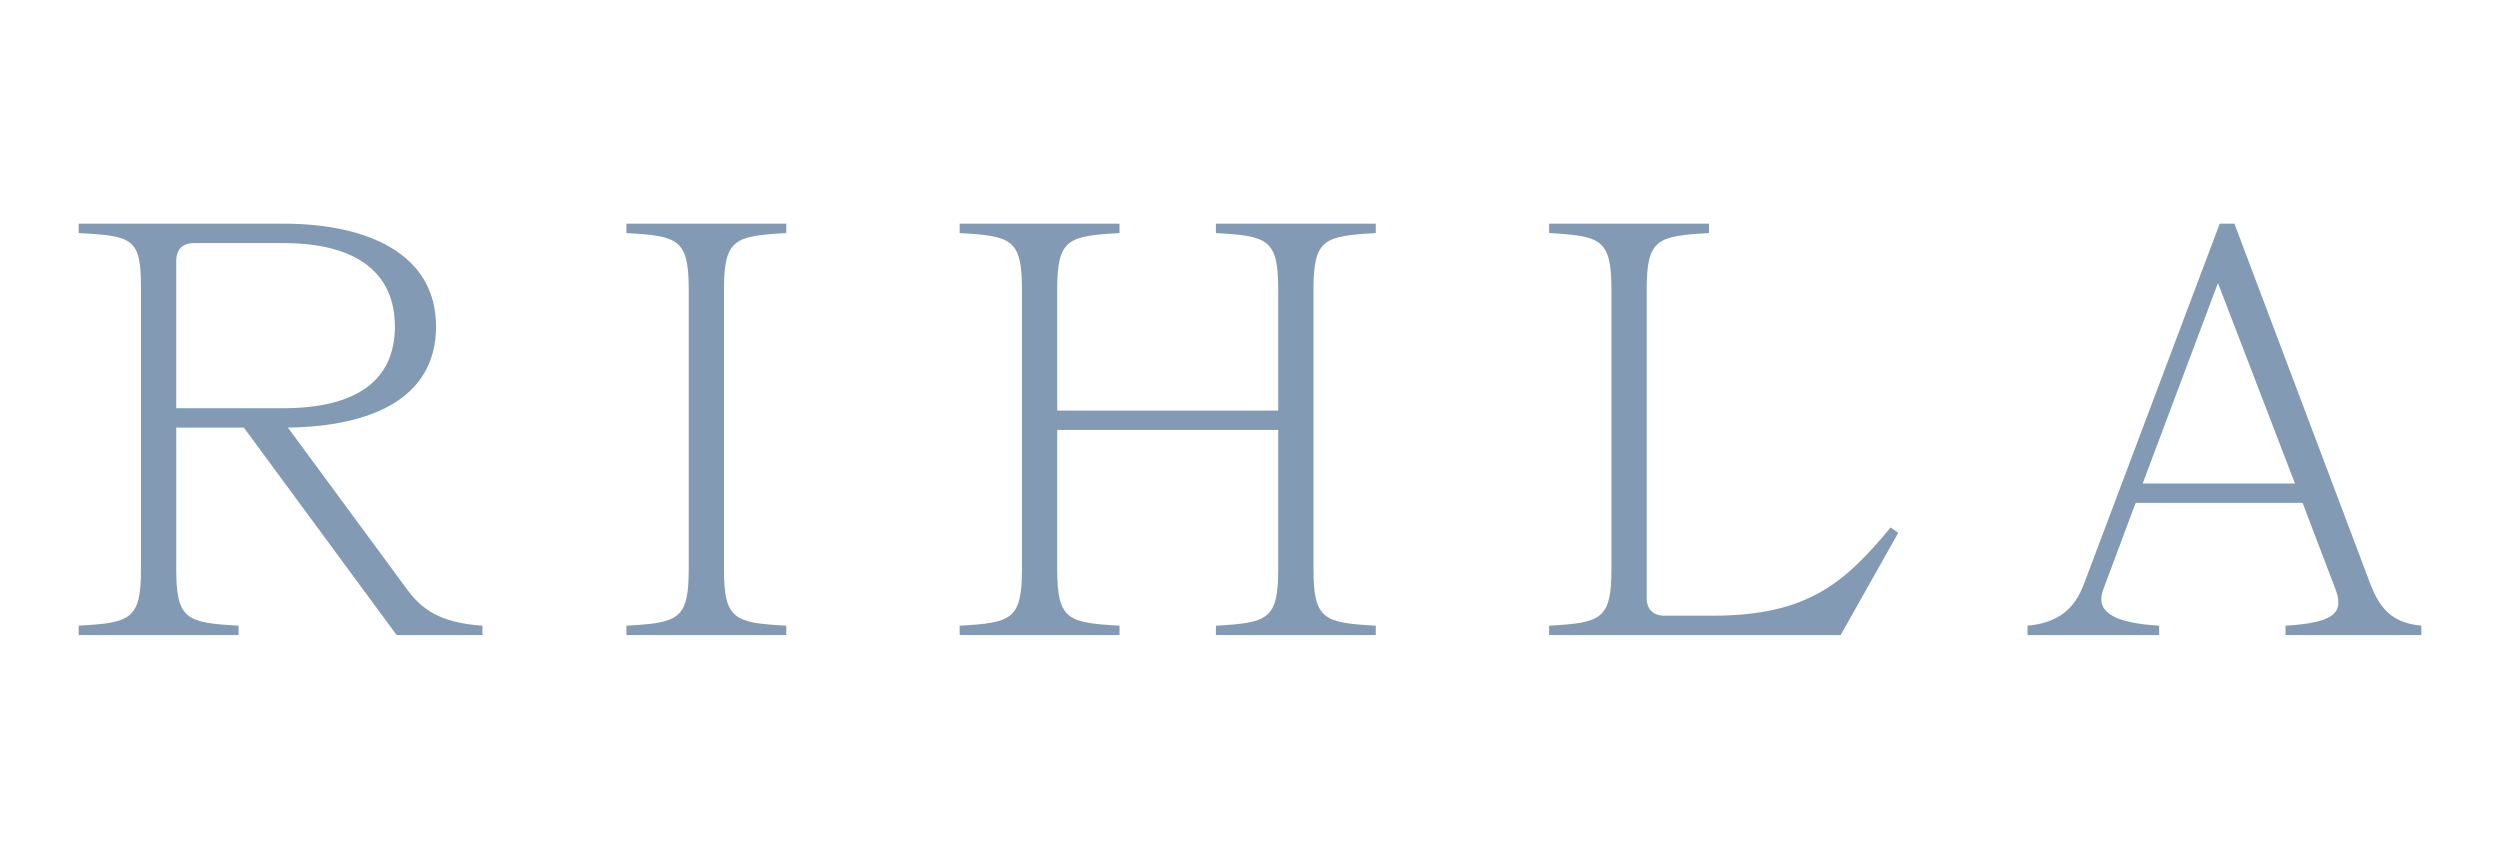 <svg viewBox="0 0 2000 687" xmlns="http://www.w3.org/2000/svg" data-name="Layer 1" id="Layer_1">
  <defs>
    <style>
      .cls-1 {
        fill: #829ab4;
        stroke-width: 0px;
      }
    </style>
  </defs>
  <path d="M326.26,472.33c10.34,13.64,23.98,25.86,59.72,28.21v7.52h-68.65l-122.25-165.98h-54.07v113.32c0,40.44,8.46,42.79,49.84,45.14v7.52H62.95v-7.52c41.38-2.35,49.84-4.7,49.84-45.14v-223.81c0-40.44-5.17-42.79-49.84-45.14v-7.52h163.63c68.18,0,122.25,24.45,122.25,82.28s-52.19,79.94-118.49,80.87l95.92,130.24ZM155.11,194.45c-8.94,0-14.11,5.17-14.11,14.11v118.02h85.58c58.31,0,89.34-22.1,89.34-65.36s-31.03-66.77-89.34-66.77h-71.47Z" class="cls-1"></path>
  <path d="M501.14,508.07v-7.52c41.38-2.35,49.84-4.7,49.84-45.14v-223.81c0-40.44-8.46-42.79-49.84-45.14v-7.52h127.89v7.52c-41.38,2.35-49.84,4.7-49.84,45.14v223.81c0,40.44,8.46,42.79,49.84,45.14v7.52h-127.89Z" class="cls-1"></path>
  <path d="M972.73,508.07v-7.52c41.38-2.35,49.84-4.7,49.84-45.14v-111.44h-176.8v111.44c0,40.44,8.46,42.79,49.84,45.14v7.52h-127.89v-7.52c41.38-2.35,49.84-4.7,49.84-45.14v-223.81c0-40.44-8.46-42.79-49.84-45.14v-7.52h127.89v7.52c-41.38,2.35-49.84,4.7-49.84,45.14v96.86h176.8v-96.86c0-40.44-8.46-42.79-49.84-45.14v-7.52h127.89v7.52c-41.38,2.35-49.84,4.7-49.84,45.14v223.81c0,40.44,8.46,42.79,49.84,45.14v7.52h-127.89Z" class="cls-1"></path>
  <path d="M1370.49,492.55c77.11,0,106.27-27.74,142-70.53l6.11,4.23-46.08,81.81h-233.22v-7.52c41.38-2.35,49.84-4.7,49.84-45.14v-223.81c0-40.44-8.46-42.79-49.84-45.14v-7.52h127.89v7.52c-41.38,2.35-49.84,4.7-49.84,45.14v246.85c0,8.93,5.17,14.11,14.11,14.11h39.03Z" class="cls-1"></path>
  <path d="M1895.2,464.34c7.99,21.63,17.4,33.86,41.85,36.21v7.52h-108.62v-7.52c39.03-2.35,47.02-10.34,39.97-29.15l-26.33-69.12h-133.54l-25.86,69.12c-6.11,15.99,4.23,26.8,44.67,29.15v7.52h-105.32v-7.52c25.86-2.35,38.09-14.58,45.14-33.38l108.62-288.23h11.75l107.68,285.41ZM1714.18,386.76h121.78l-61.6-160.34-60.19,160.34Z" class="cls-1"></path>
</svg>